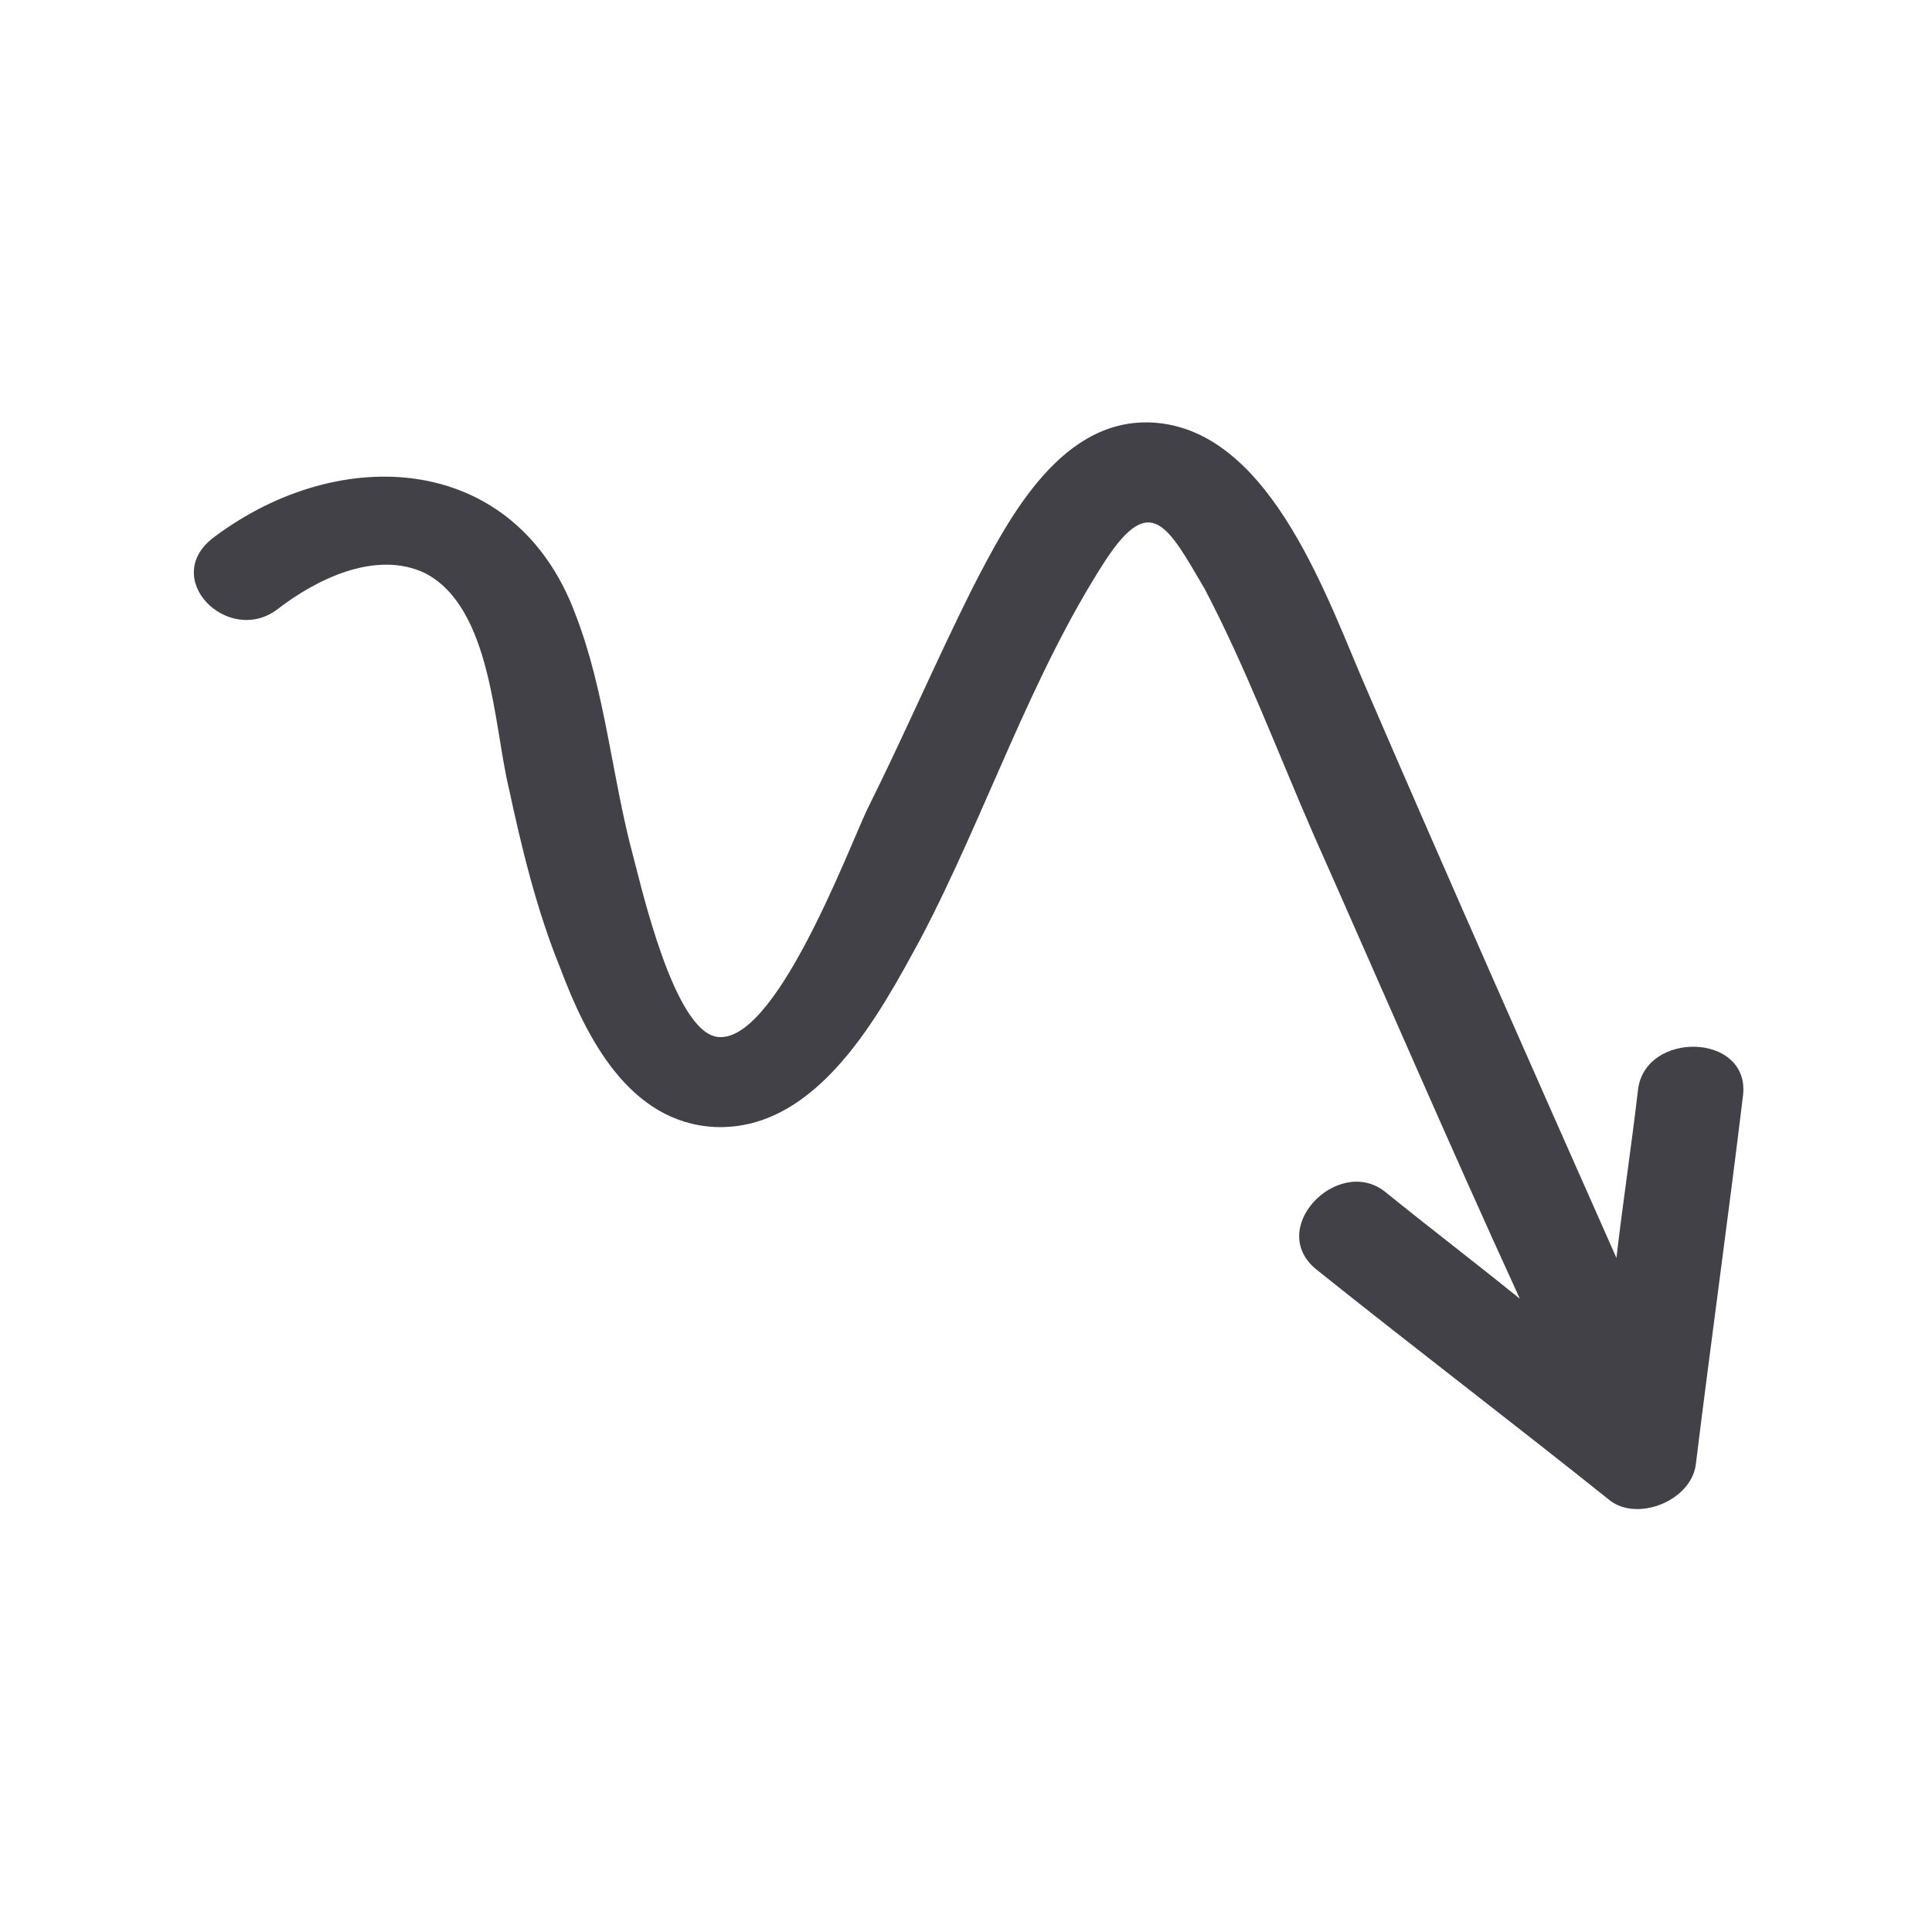 <?xml version="1.0" encoding="utf-8"?>
<!-- Generator: Adobe Illustrator 22.0.1, SVG Export Plug-In . SVG Version: 6.00 Build 0)  -->
<svg version="1.1" id="Calque_1" xmlns="http://www.w3.org/2000/svg" xmlns:xlink="http://www.w3.org/1999/xlink" x="0px" y="0px"
	 viewBox="0 0 90 90" style="enable-background:new 0 0 90 90;" xml:space="preserve">
<style type="text/css">
	.st0{fill:#414147;}
</style>
<path class="st0" d="M76.3,50.8c-0.3,2.6-0.7,5.2-1,7.8c-3.9-8.8-7.8-17.6-11.6-26.4c-1.8-4.1-4.4-12-9.8-12.5
	c-4.4-0.4-6.9,4.4-8.6,7.7c-1.7,3.4-3.2,6.9-4.9,10.3c-0.9,1.9-4.3,11-7,10.6c-2-0.3-3.5-6.9-3.9-8.4c-1-3.7-1.3-7.7-2.7-11.3
	c-2.8-7.5-10.9-8-16.8-3.6c-2.6,1.9,0.6,5.1,2.9,3.4c1.8-1.4,4.6-2.8,6.9-1.7c3.1,1.6,3.2,7.1,3.9,10c0.6,2.8,1.3,5.7,2.4,8.4
	c1.2,3.2,3.2,7.2,7.2,7.4c4.8,0.2,7.7-5.3,9.6-8.8c3-5.7,5.1-12.2,8.6-17.6c2.1-3.2,2.9-1.6,4.6,1.3C58,31,59.5,35,61.2,38.9
	c3.2,7.2,6.3,14.4,9.6,21.6c-2.1-1.7-4.2-3.3-6.3-5c-2.2-1.7-5.6,1.8-3.1,3.7c4.5,3.6,9.1,7.1,13.6,10.7c1.3,1,3.8,0,4-1.7
	c0.7-5.7,1.5-11.4,2.2-17.2C81.5,48.1,76.6,48,76.3,50.8z"/>
</svg>
